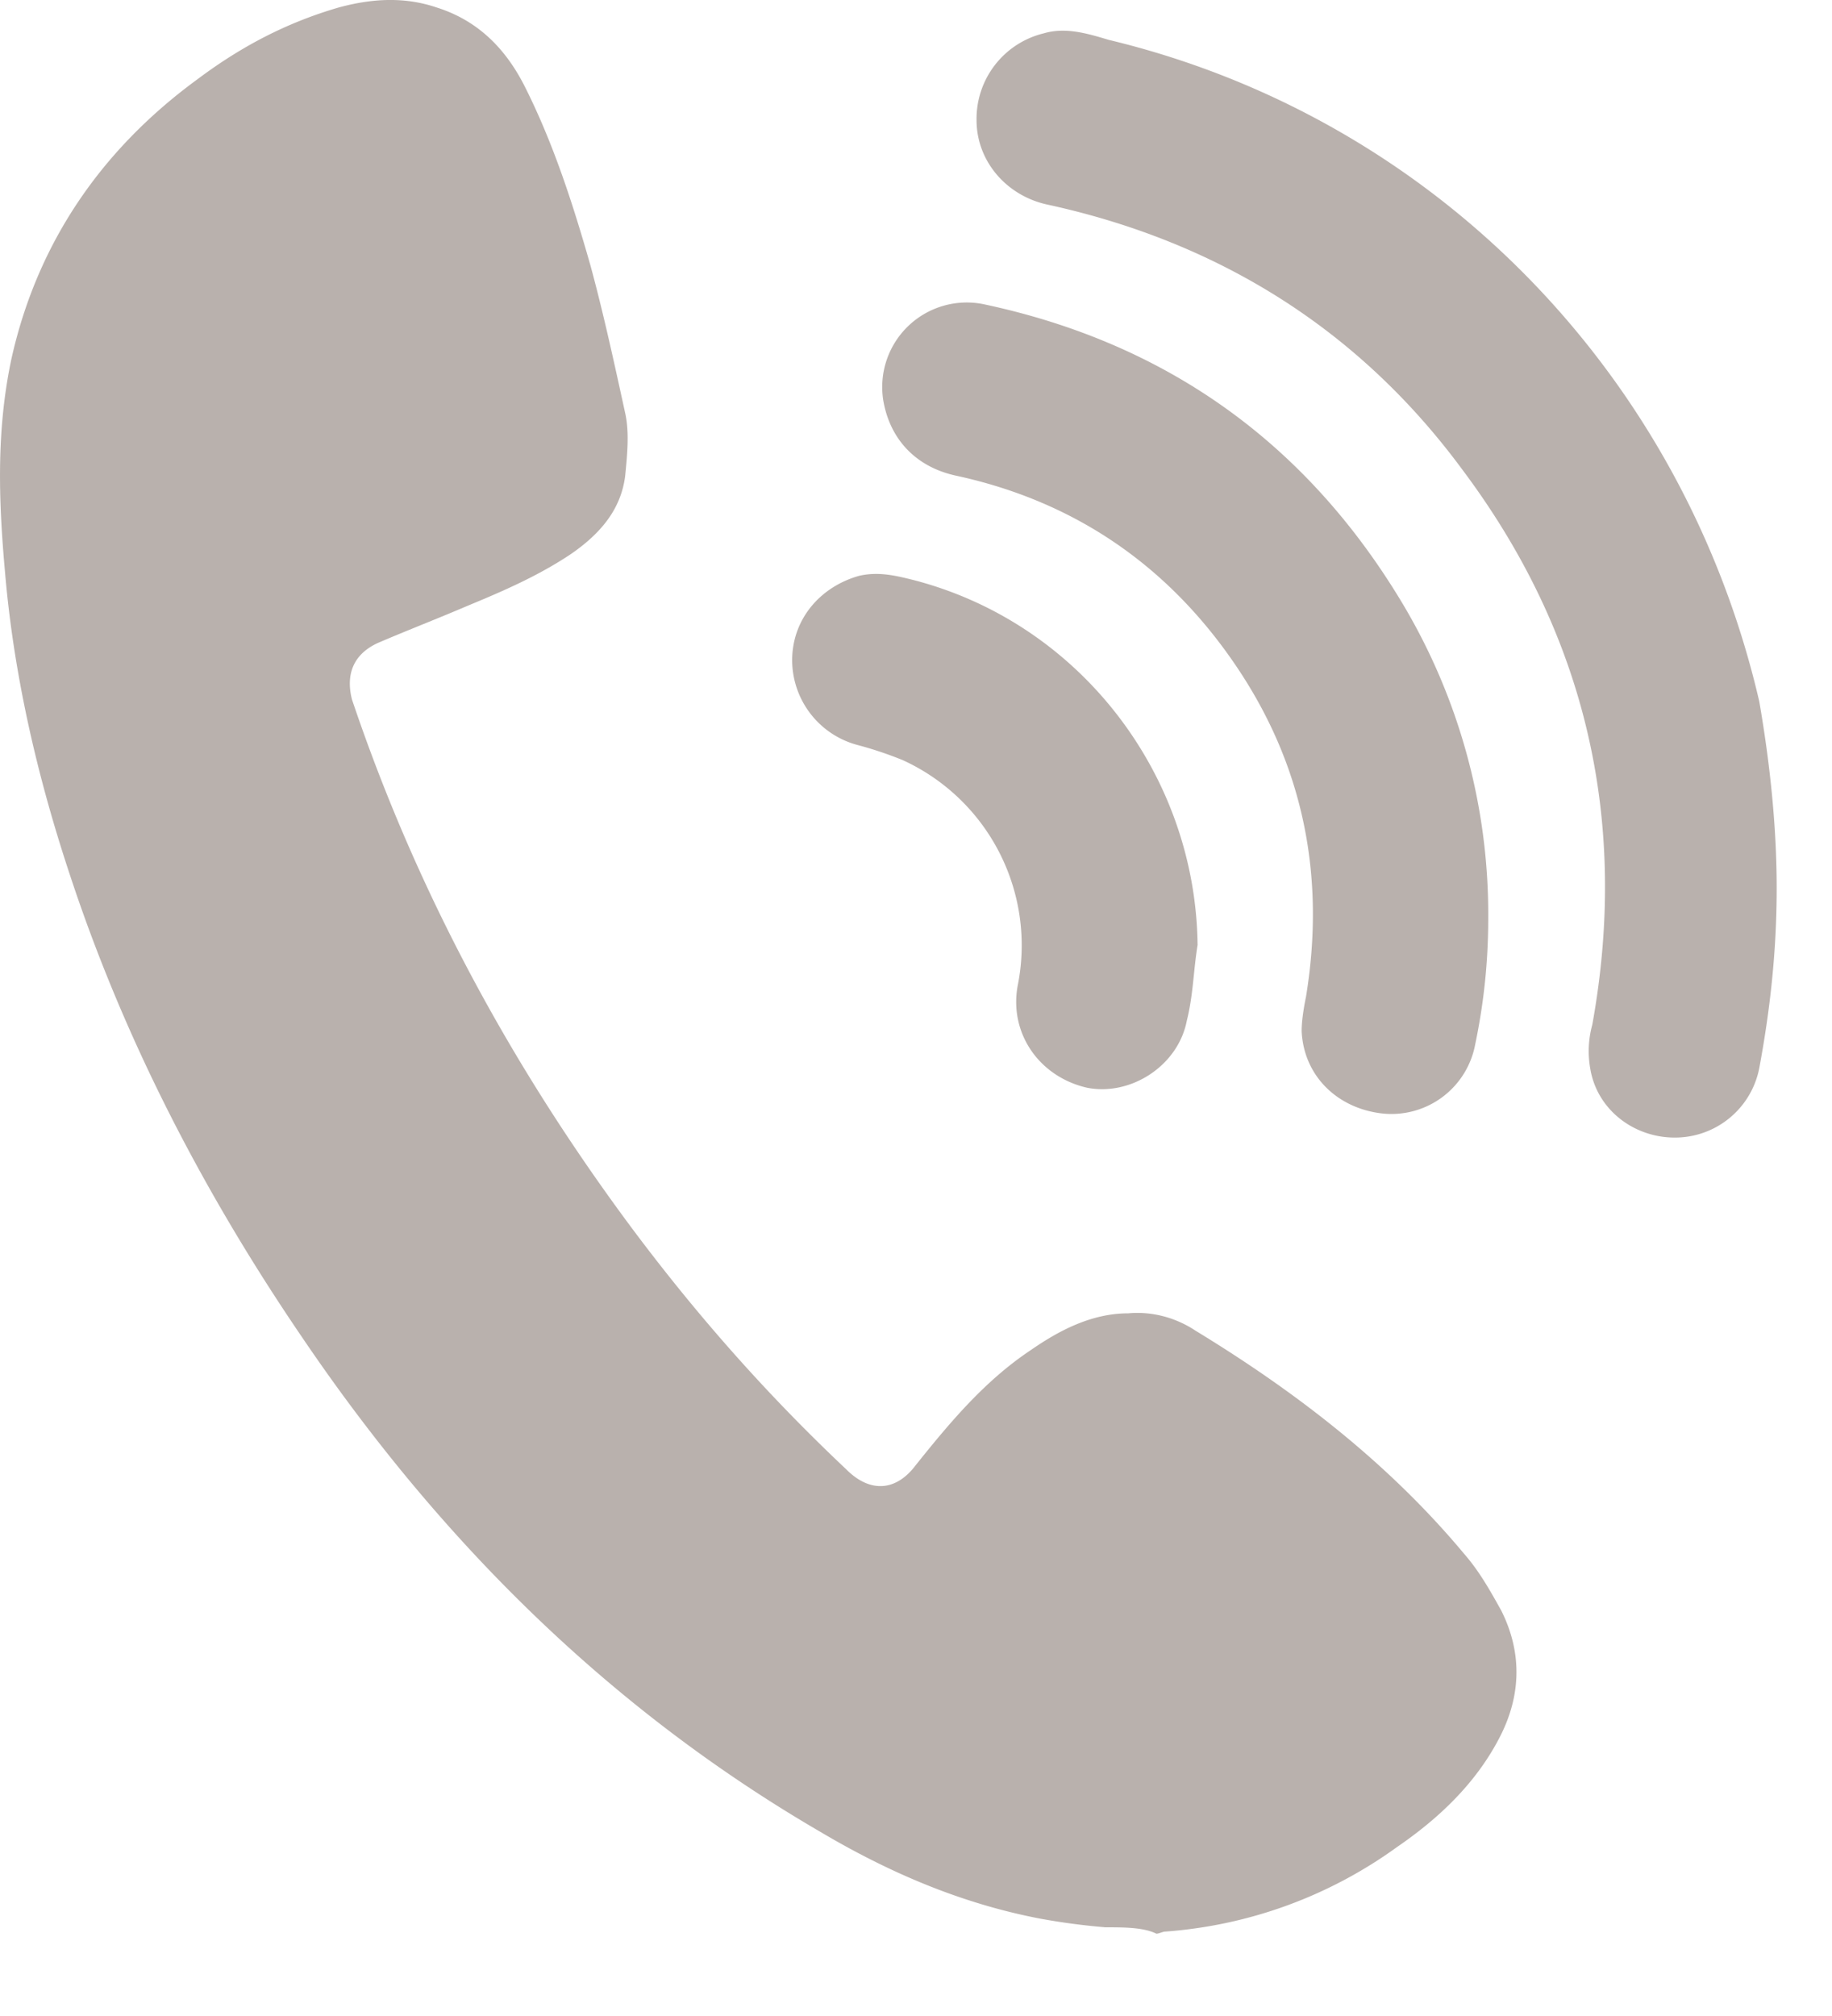 <svg width="20" height="22" fill="none" xmlns="http://www.w3.org/2000/svg"><path d="M12.057 21.031a7.26 7.26 0 01-.71-.095c-.853-.165-1.634-.497-2.392-.946-2.32-1.35-4.166-3.196-5.658-5.398C2.232 13.03 1.357 11.349.764 9.55.41 8.484.15 7.372.054 6.235c-.07-.781-.095-1.539.071-2.32C.41 2.637 1.12 1.62 2.161.861c.474-.355.97-.615 1.539-.78.355-.096.71-.12 1.065 0 .45.141.758.449.97.875.309.616.522 1.278.711 1.941.142.521.26 1.066.379 1.61.047.213.023.45 0 .687-.048.378-.284.639-.592.852-.355.237-.734.402-1.136.568-.332.142-.64.26-.971.402-.26.119-.355.332-.284.616.71 2.107 1.752 4.024 3.078 5.8.71.947 1.467 1.8 2.32 2.604.26.26.544.237.757-.047.379-.474.758-.924 1.255-1.255.307-.213.663-.402 1.065-.402.26-.024.52.047.734.189 1.089.663 2.107 1.444 2.935 2.438.166.19.284.403.403.616.237.473.213.947-.024 1.397-.26.497-.663.875-1.112 1.183a4.924 4.924 0 01-2.534.924c-.023 0-.07.023-.094.023-.142-.07-.355-.07-.568-.07zm7.339-11.339c0 .686-.071 1.325-.19 1.964a.937.937 0 01-.923.758c-.45 0-.852-.308-.923-.758a1.086 1.086 0 01.023-.473c.403-2.225-.07-4.261-1.42-6.06-1.136-1.54-2.675-2.486-4.522-2.889-.45-.094-.78-.473-.78-.923a.96.96 0 01.733-.947c.237-.07.473 0 .71.071 3.551.852 6.274 3.646 7.102 7.22.119.687.19 1.374.19 2.037z" fill="#B9B1AD"/><path d="M16.247 10.023c0 .473-.048.923-.142 1.373a.93.93 0 01-.995.757c-.497-.047-.876-.402-.9-.9 0-.117.024-.26.048-.378.213-1.302-.024-2.51-.757-3.598-.734-1.09-1.752-1.8-3.054-2.084-.45-.094-.734-.402-.805-.828a.923.923 0 011.112-1.042c1.989.426 3.504 1.515 4.546 3.244a6.607 6.607 0 01.947 3.456z" fill="#B9B1AD"/><path d="M13.075 10.307c-.047.284-.047.544-.118.829-.095.497-.616.828-1.09.734-.52-.119-.852-.592-.757-1.113a2.222 2.222 0 00-1.255-2.462 4.078 4.078 0 00-.497-.166.96.96 0 01-.71-.923c0-.45.308-.805.734-.923.213-.048.402 0 .592.047 1.822.473 3.077 2.13 3.1 3.977z" fill="#B9B1AD"/></svg>